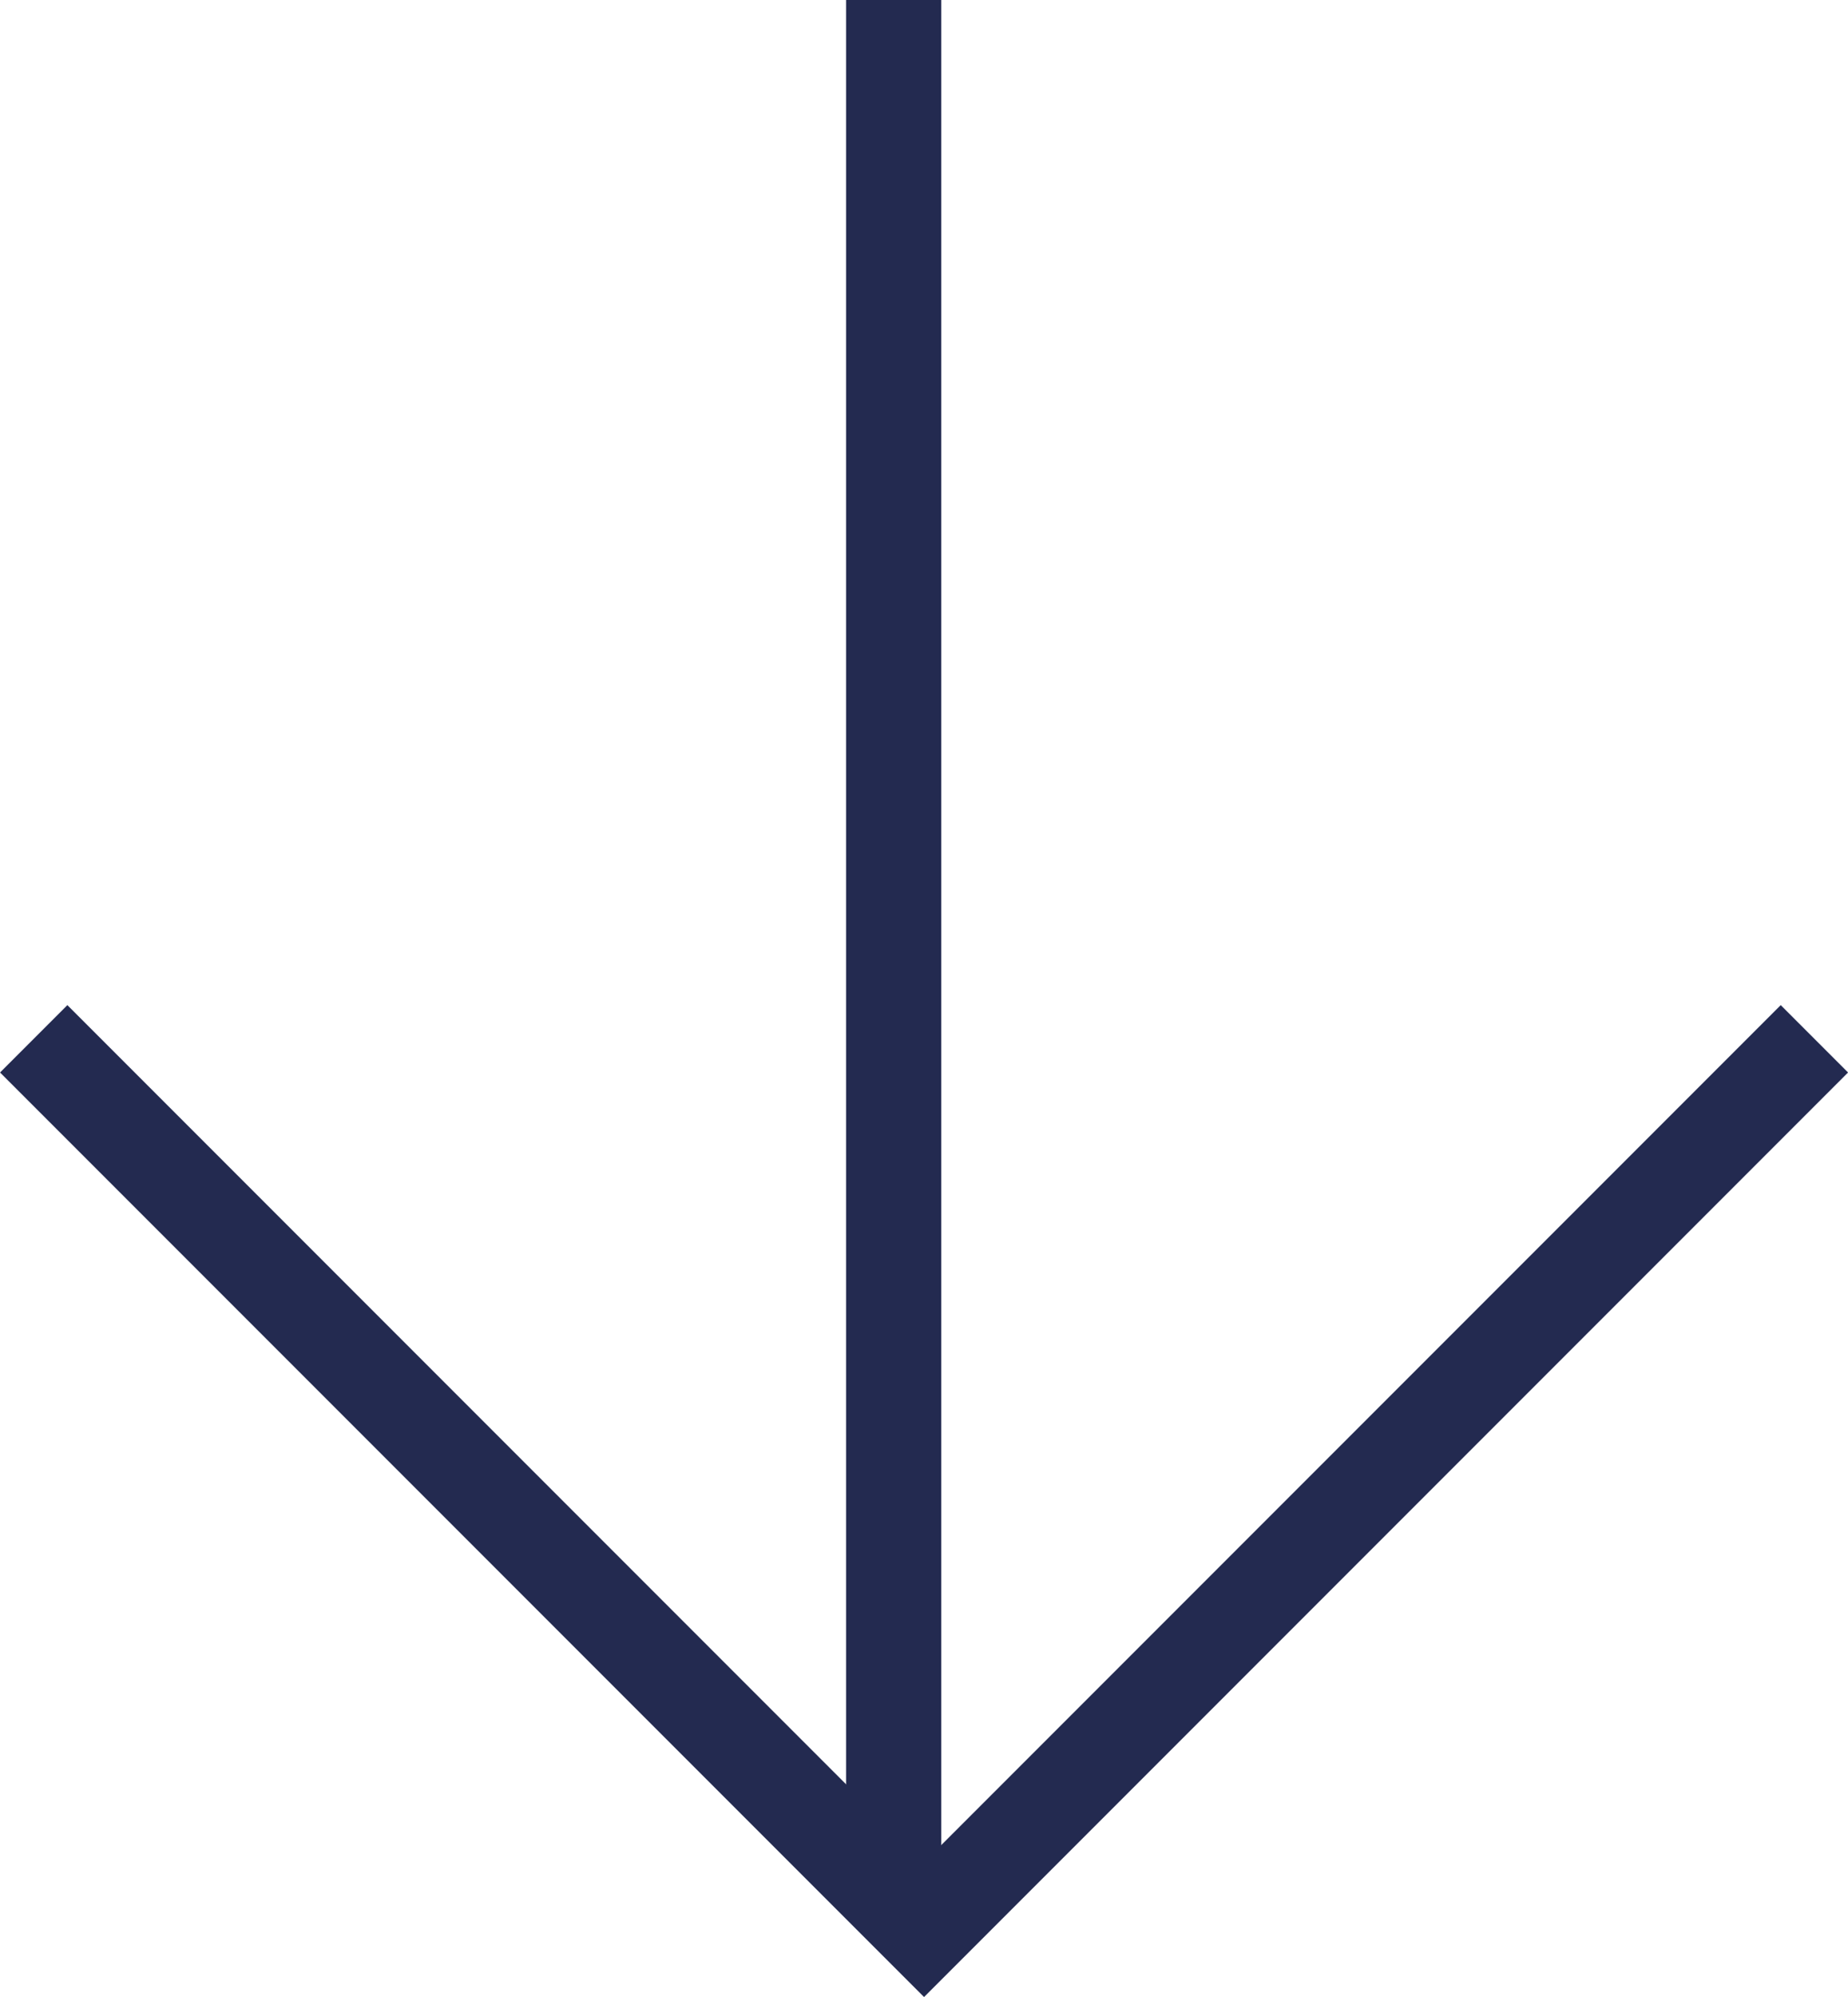 <?xml version="1.0" encoding="UTF-8"?>
<svg xmlns="http://www.w3.org/2000/svg" width="19.409" height="20.963" viewBox="0 0 19.409 20.963">
  <g id="Group_385" data-name="Group 385" transform="translate(0.354 -0.308)">
    <path id="Path_818" data-name="Path 818" d="M2408.459,1197.723l9.351,9.351,9.351-9.351" transform="translate(-2408.459 -1186.511)" fill="none" stroke="#232a50" stroke-width="1"></path>
    <line id="Line_62" data-name="Line 62" y2="20" transform="translate(9.032 0.308)" fill="none" stroke="#232a50" stroke-width="1"></line>
  </g>
</svg>
